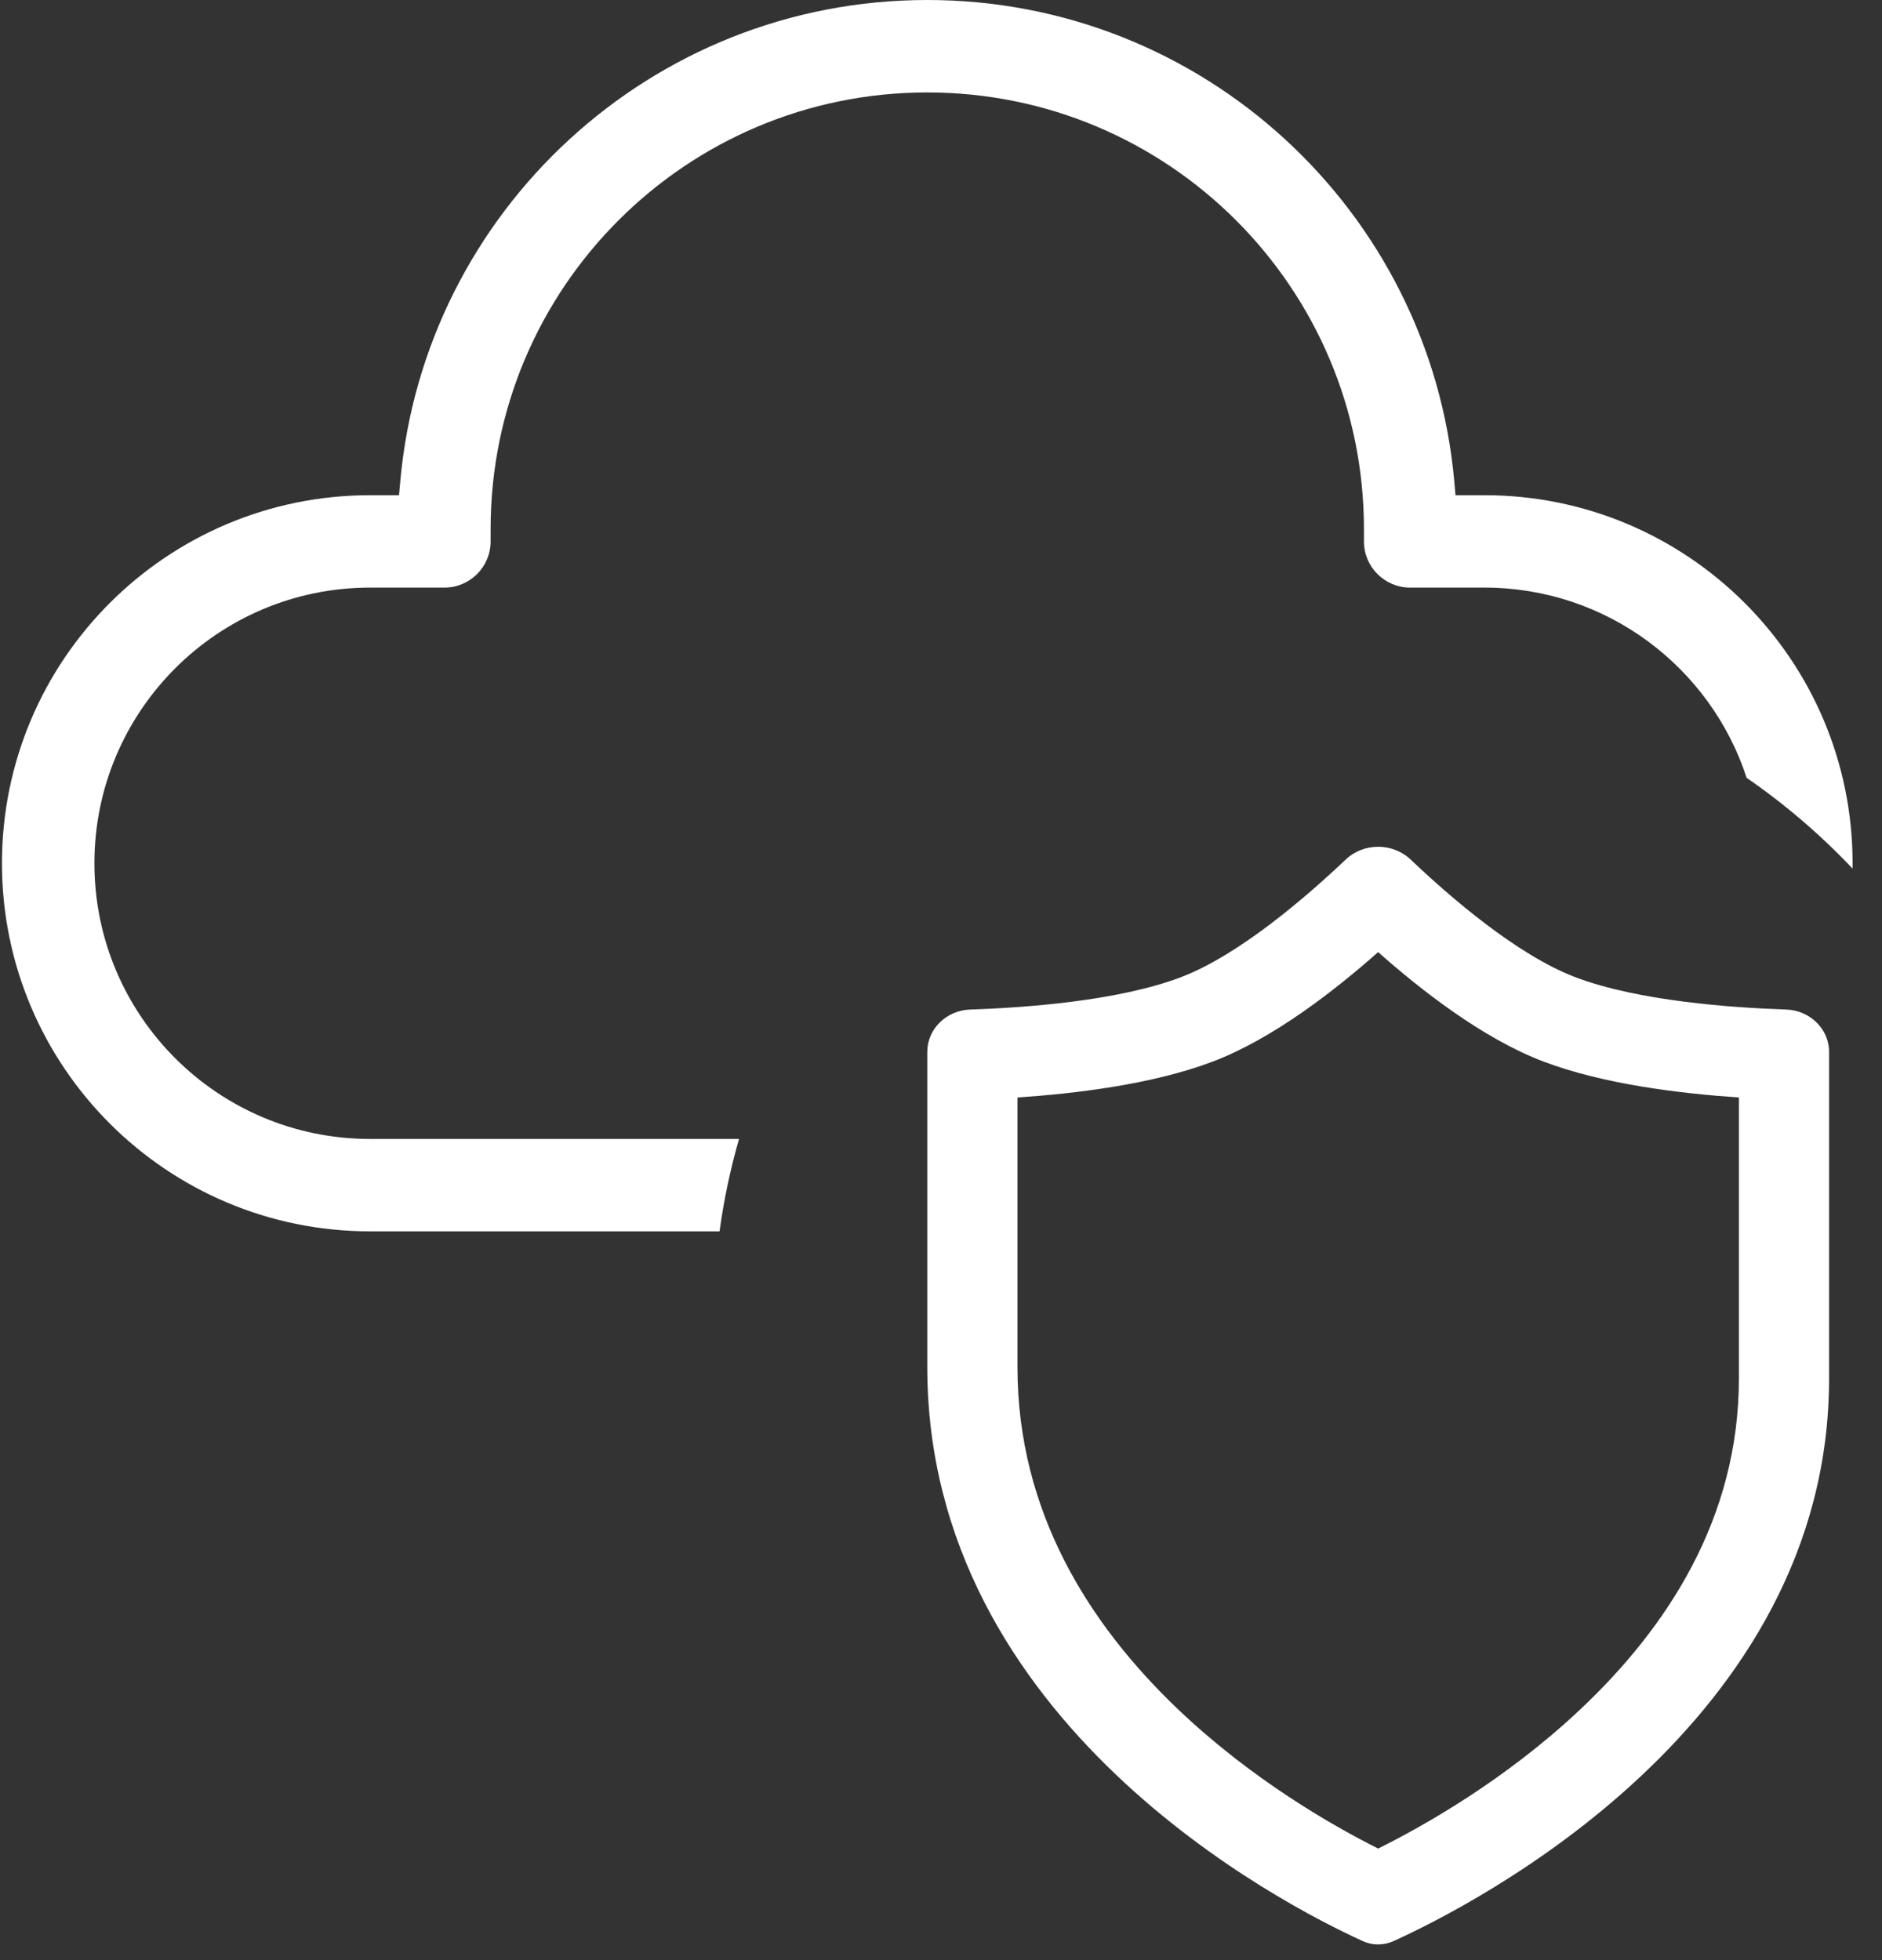 <?xml version="1.0" encoding="UTF-8"?> <svg xmlns="http://www.w3.org/2000/svg" width="48" height="50" viewBox="0 0 48 50" fill="none"><rect x="0" y="0" width="48" height="50" fill="#333333" stroke="none"/><path fill-rule="evenodd" clip-rule="evenodd" d="M10.177 12.632H9.439C4.254 12.632 0.05 16.835 0.05 22.021C0.05 27.207 4.254 31.41 9.439 31.41H18.352C18.462 30.605 18.629 29.818 18.849 29.053H9.439C5.556 29.053 2.408 25.904 2.408 22.021C2.408 18.138 5.556 14.989 9.439 14.989H11.334C11.985 14.989 12.513 14.462 12.513 13.81V13.495C12.513 7.344 17.499 2.358 23.65 2.358C29.8 2.358 34.787 7.344 34.787 13.495V13.81C34.787 14.462 35.315 14.989 35.966 14.989H37.86C40.984 14.989 43.63 17.026 44.548 19.842C45.528 20.517 46.434 21.294 47.249 22.157C47.249 22.112 47.25 22.067 47.25 22.021C47.25 16.835 43.046 12.632 37.86 12.632H37.122L37.09 12.268C36.47 5.39 30.689 0 23.65 0C16.611 0 10.83 5.39 10.21 12.268L10.177 12.632ZM25.95 27.995V34.87C25.95 38.57 27.784 41.439 30.03 43.587C31.925 45.397 34 46.578 35.15 47.154C36.305 46.58 38.385 45.408 40.282 43.626C42.538 41.508 44.35 38.715 44.35 35.167V27.995C42.893 27.897 40.905 27.664 39.362 27.077C37.81 26.488 36.228 25.243 35.149 24.287C34.07 25.243 32.487 26.487 30.937 27.077C29.394 27.664 27.406 27.898 25.95 27.995ZM23.65 34.87V26.832C23.65 26.245 24.141 25.772 24.743 25.752C26.125 25.706 28.518 25.537 30.119 24.927C31.607 24.361 33.329 22.868 34.324 21.924C34.778 21.492 35.522 21.492 35.976 21.924C36.969 22.869 38.69 24.361 40.179 24.927C41.781 25.536 44.174 25.706 45.557 25.752C46.159 25.772 46.65 26.245 46.65 26.831V35.167C46.65 43.985 37.571 48.594 35.545 49.513C35.288 49.629 35.008 49.629 34.751 49.512C32.727 48.59 23.65 43.948 23.65 34.87Z" fill="white"></path></svg> 